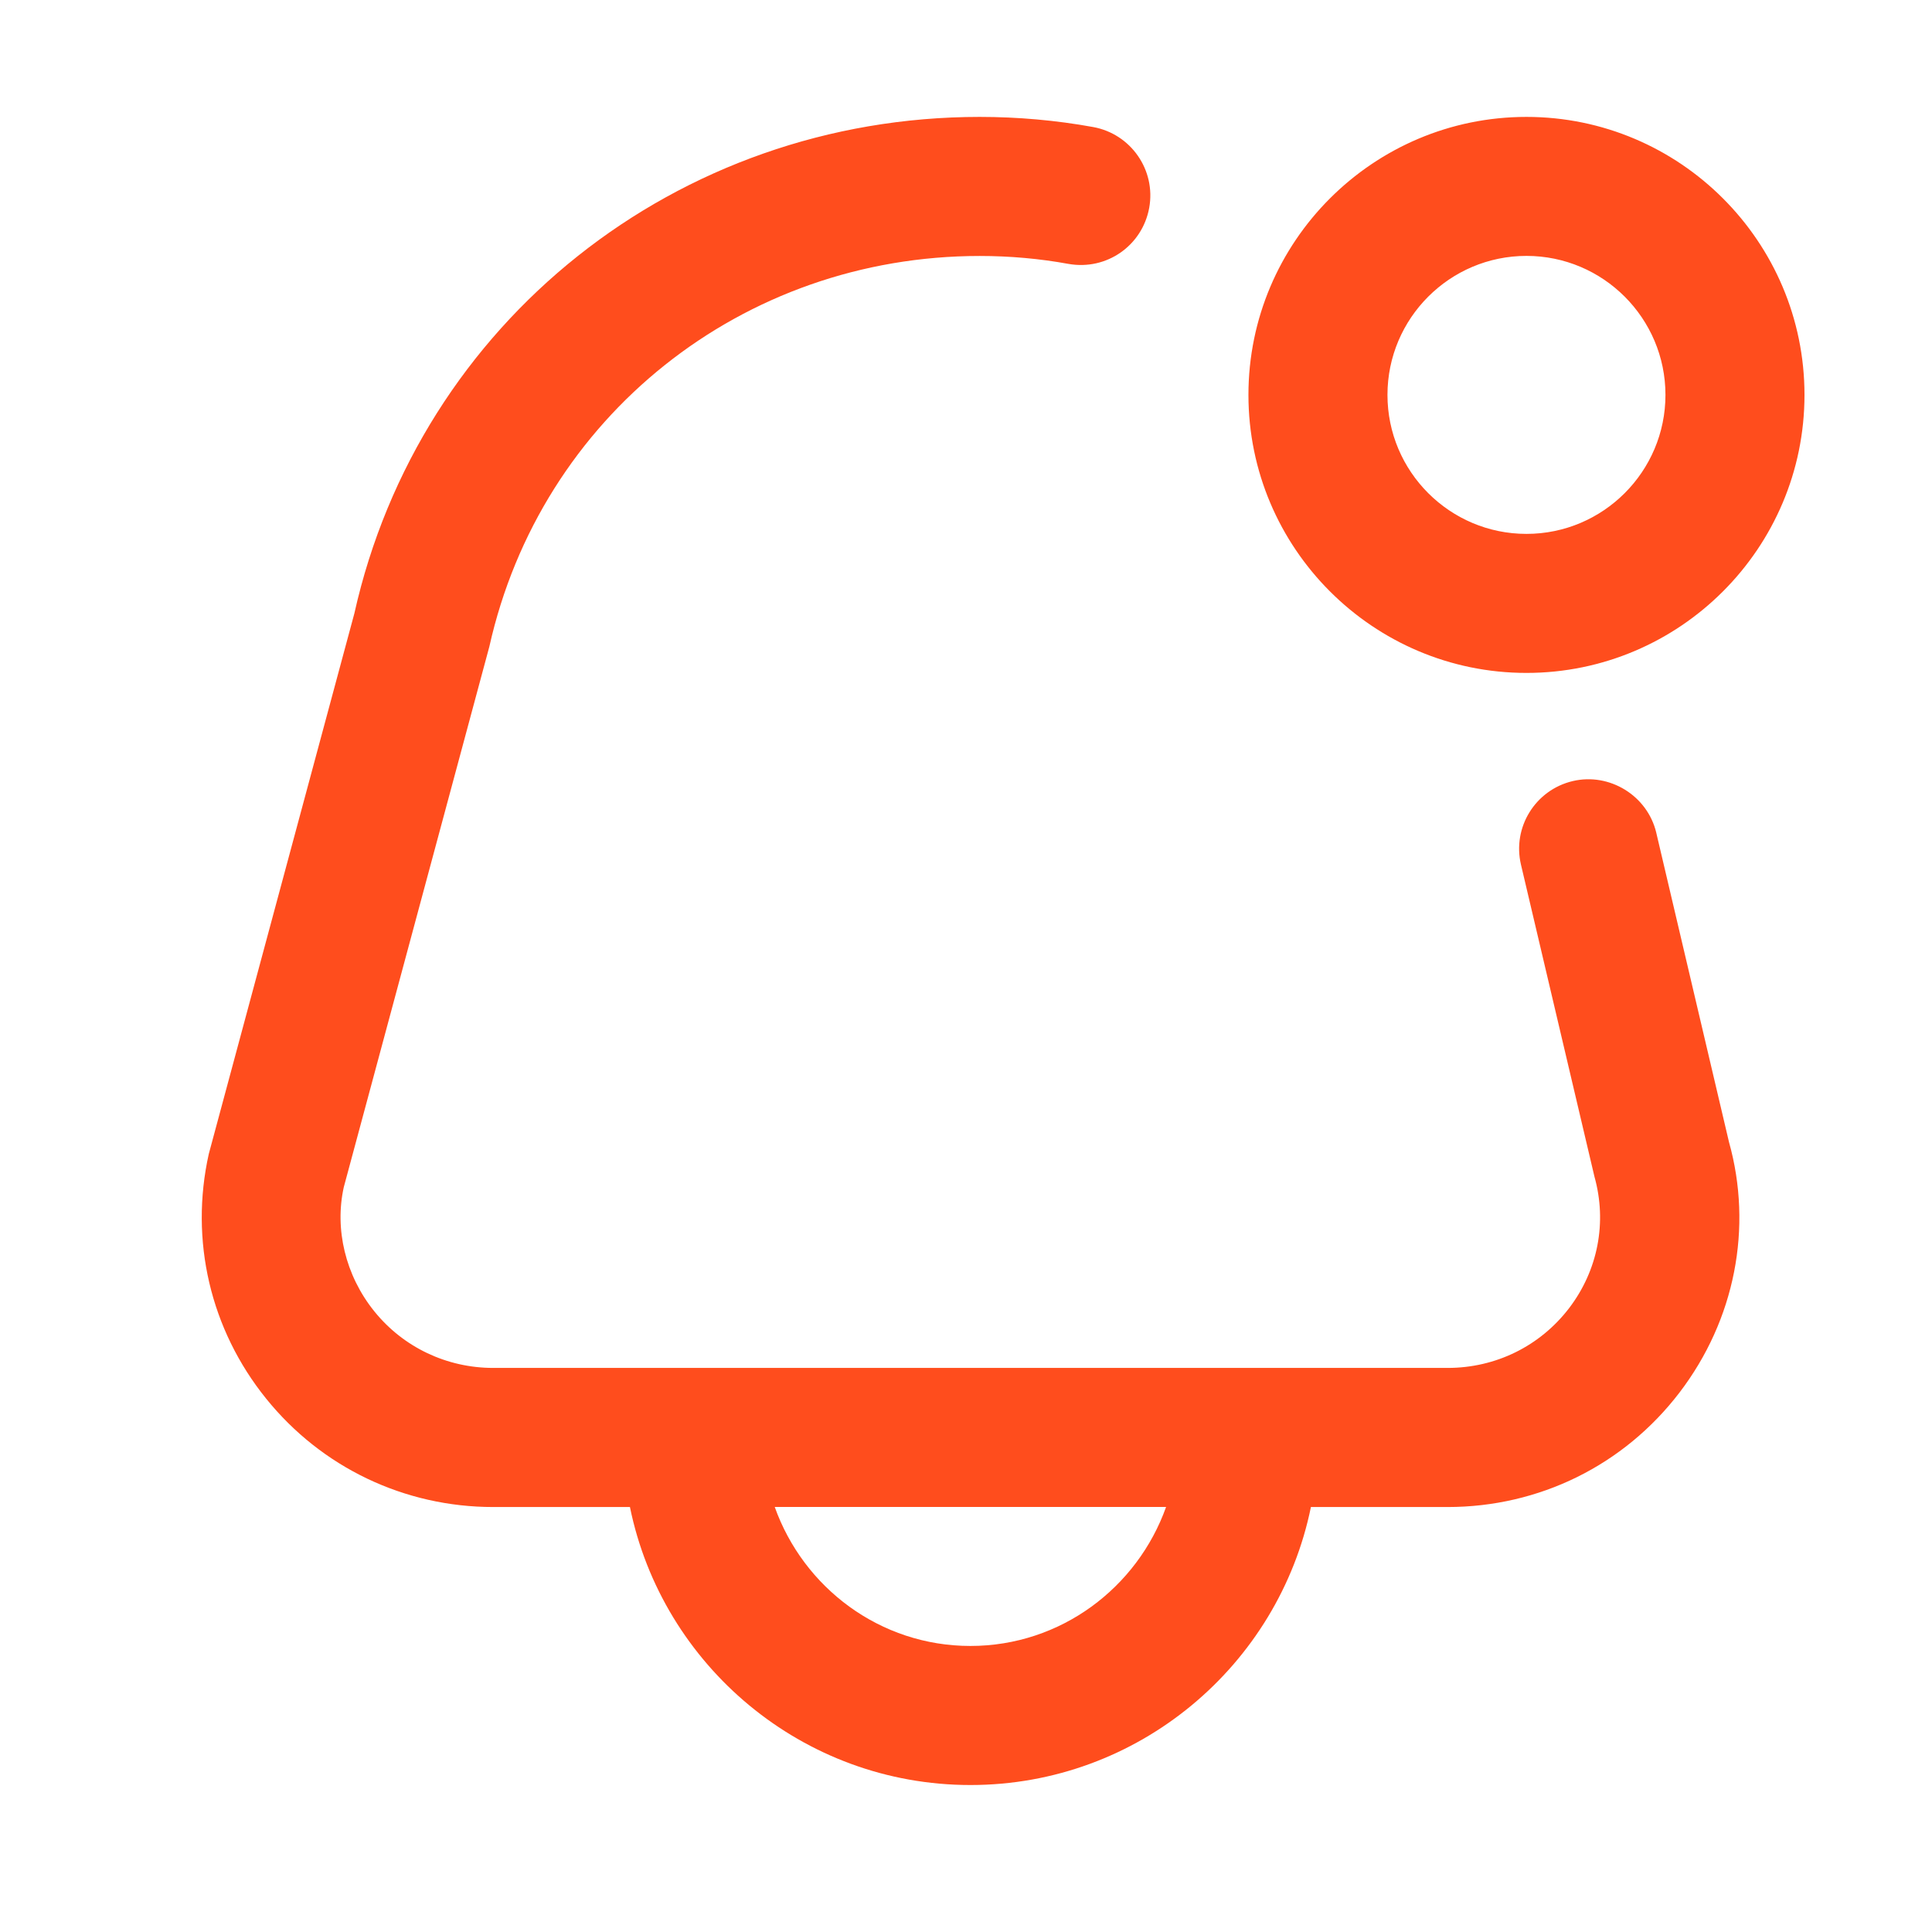 <svg xmlns="http://www.w3.org/2000/svg" width="53" height="53" viewBox="0 0 53 53" fill="none"><path d="M41.875 18.46C46.081 18.46 49.502 15.039 49.502 10.833C49.502 6.627 46.081 3.207 41.875 3.207C37.669 3.207 34.248 6.627 34.248 10.833C34.248 15.039 37.669 18.46 41.875 18.46ZM41.875 7.02C43.978 7.02 45.688 8.73 45.688 10.833C45.688 12.936 43.978 14.646 41.875 14.646C39.772 14.646 38.062 12.936 38.062 10.833C38.062 8.73 39.772 7.02 41.875 7.02ZM45.437 22.847C45.194 21.821 44.15 21.19 43.145 21.427C42.119 21.669 41.484 22.695 41.724 23.718L43.74 32.278C44.091 33.532 43.837 34.848 43.044 35.887C42.245 36.93 41.03 37.526 39.711 37.526H13.532C12.255 37.526 11.065 36.96 10.268 35.973C9.473 34.987 9.176 33.717 9.431 32.567L13.424 17.739C14.835 11.428 20.368 7.022 26.877 7.022C27.697 7.022 28.515 7.094 29.308 7.239C30.359 7.426 31.337 6.736 31.526 5.702C31.714 4.665 31.024 3.674 29.989 3.485C28.971 3.3 27.924 3.207 26.875 3.207C18.568 3.207 11.506 8.841 9.721 16.828L5.728 31.654C5.198 34.026 5.77 36.472 7.3 38.367C8.823 40.257 11.096 41.342 13.532 41.342H17.281C18.168 45.687 22.017 48.968 26.622 48.968C31.226 48.968 35.076 45.687 35.962 41.342H39.709C42.226 41.342 44.546 40.198 46.072 38.203C47.599 36.205 48.087 33.671 47.431 31.33L45.437 22.849V22.847ZM26.622 45.153C24.139 45.153 22.042 43.553 21.253 41.34H31.989C31.2 43.553 29.102 45.153 26.62 45.153H26.622Z" fill="#FF4D1D"></path></svg>